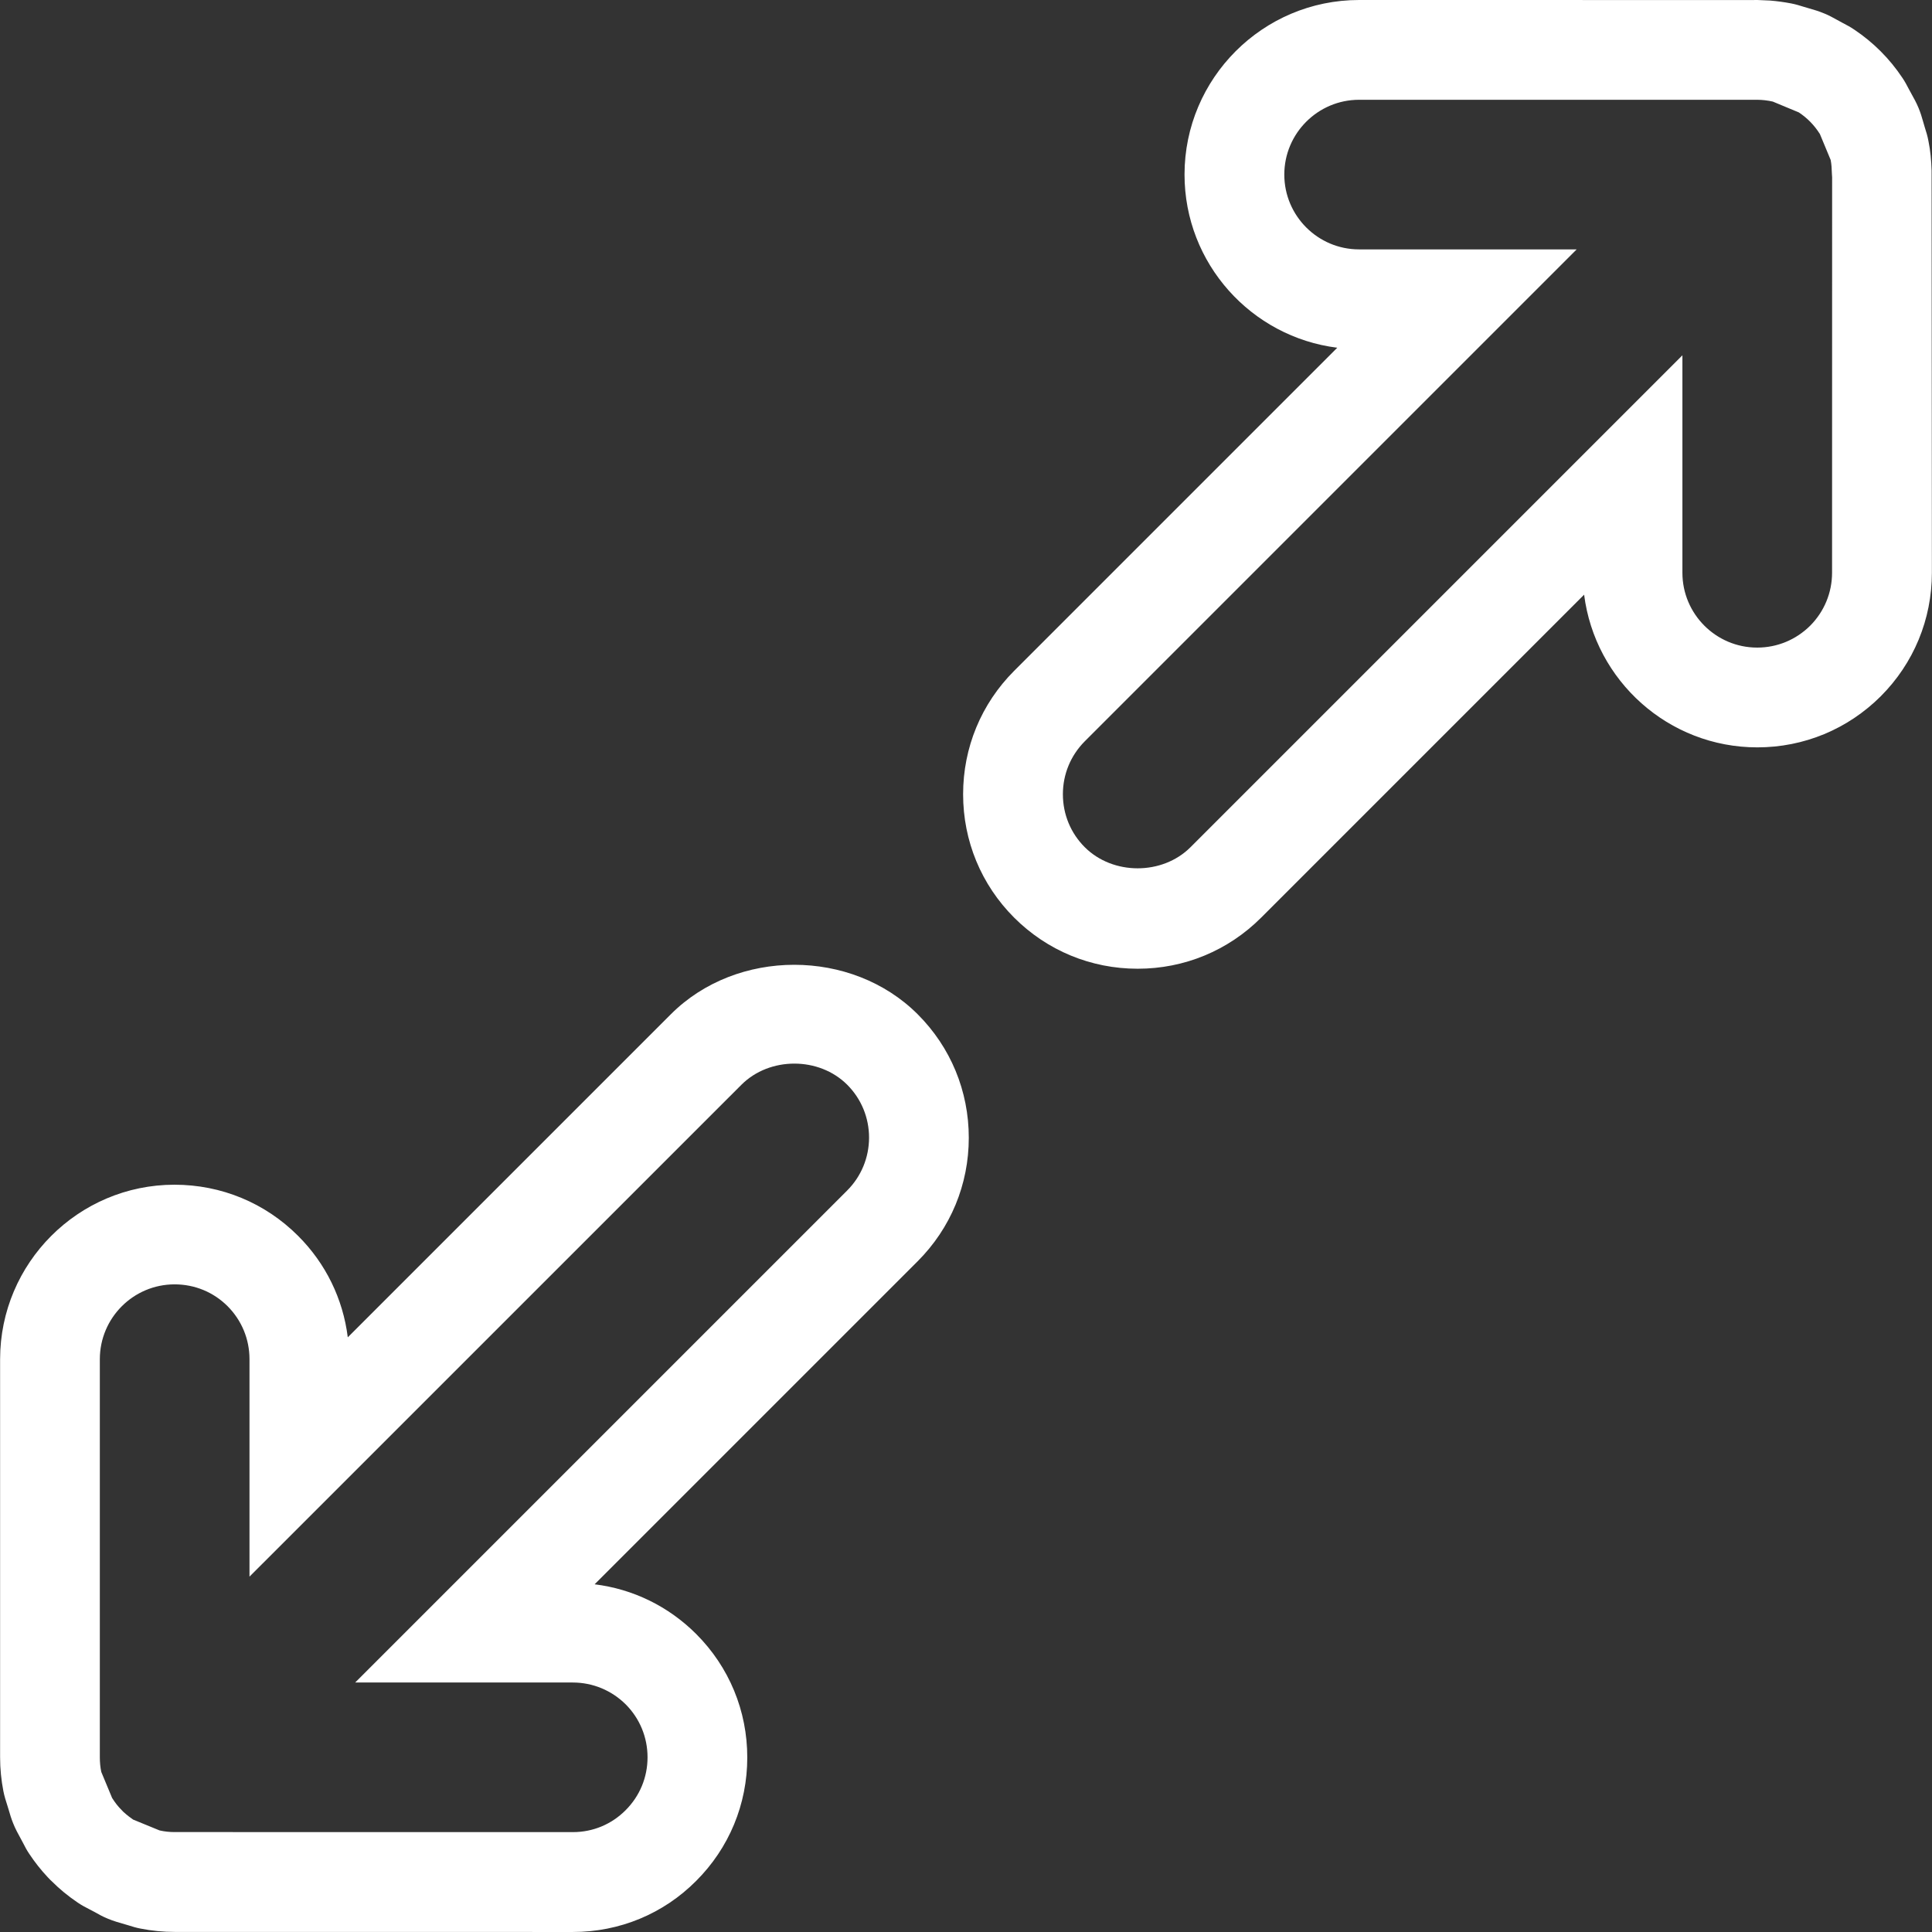 <?xml version="1.0" encoding="iso-8859-1"?>
<!-- Generator: Adobe Illustrator 19.1.0, SVG Export Plug-In . SVG Version: 6.00 Build 0)  -->
<svg xmlns="http://www.w3.org/2000/svg" xmlns:xlink="http://www.w3.org/1999/xlink" version="1.1" id="Capa_1" x="0px" y="0px" viewBox="0 0 248.988 248.988" style="enable-background:new 0 0 248.988 248.988;" xml:space="preserve" width="512px" height="512px">
<rect x="0" y="0" width="248.988" height="248.988" fill="#333333" stroke="none"/>
<g>
	<path d="M86.46,130.709l-41.639,41.639c-0.617-4.942-2.828-9.505-6.408-13.079c-4.248-4.248-9.897-6.588-15.932-6.588   c-12.378,0-22.462,10.084-22.468,22.487v51.312c0,1.465,0.148,2.95,0.424,4.357c0.116,0.598,0.289,1.17,0.643,2.275   c0.186,0.662,0.392,1.318,0.611,1.857c0.264,0.675,0.604,1.311,1.26,2.506c0.257,0.521,0.533,1.022,0.835,1.465   c0.713,1.073,1.51,2.076,2.372,2.995l0.353,0.366c0.039,0.026,0.064,0.058,0.096,0.084l0.039,0.039   c1.022,1.028,2.153,1.954,3.393,2.789c0.482,0.328,0.99,0.598,1.51,0.861l0.649,0.341c0.54,0.309,1.099,0.617,1.697,0.855   c0.694,0.296,1.407,0.501,2.622,0.848c0.527,0.167,1.054,0.328,1.568,0.424c1.452,0.289,2.931,0.437,4.473,0.437h0.006l51.28,0.006   c6.003,0,11.652-2.339,15.868-6.575c4.255-4.248,6.594-9.891,6.594-15.906c0.006-6.016-2.333-11.665-6.581-15.919   c-3.586-3.58-8.149-5.797-13.091-6.408l41.639-41.639c4.248-4.255,6.581-9.897,6.581-15.906c0-6.022-2.333-11.665-6.581-15.913   C109.77,122.213,94.956,122.213,86.46,130.709z M109.173,153.434l-63.401,63.401h28.04c2.571,0,4.994,1.003,6.825,2.815   c1.819,1.825,2.815,4.248,2.815,6.825c0,2.584-1.003,5-2.834,6.825c-1.812,1.819-4.216,2.815-6.78,2.815h-0.026l-51.338-0.006   c-0.63,0-1.253-0.064-1.909-0.212l-3.406-1.395c-0.379-0.257-0.752-0.54-1.279-1.015l-0.212-0.225   c-0.418-0.411-0.816-0.906-1.221-1.549l-1.395-3.355c-0.129-0.623-0.186-1.247-0.186-1.883v-51.312   c0.006-5.315,4.319-9.64,9.64-9.64c2.584,0,5.007,0.996,6.832,2.821c1.812,1.825,2.815,4.242,2.815,6.819v28.027l63.401-63.394   c3.638-3.631,9.994-3.631,13.631,0c1.819,1.825,2.815,4.242,2.815,6.825C111.994,149.193,110.991,151.615,109.173,153.434z    M248.937,21.973c-0.039-1.292-0.154-2.571-0.405-3.785c-0.109-0.623-0.296-1.228-0.488-1.825l-0.193-0.662   c-0.167-0.611-0.353-1.202-0.611-1.825c-0.264-0.63-0.585-1.221-0.919-1.812l-0.328-0.604c-0.251-0.488-0.514-0.977-0.816-1.42   c-1.645-2.474-3.74-4.569-6.195-6.215c-0.488-0.328-0.983-0.604-1.491-0.861l-0.694-0.379c-0.566-0.315-1.131-0.623-1.677-0.842   c-0.649-0.276-1.324-0.482-1.992-0.668l-0.694-0.206c-0.501-0.154-1.009-0.315-1.581-0.424c-0.9-0.174-1.806-0.296-2.719-0.373   L226.469,0l-0.675,0.006L175.151,0c-12.404,0-22.494,10.09-22.494,22.494c0,11.453,8.599,20.939,19.685,22.32l-41.639,41.639   c-4.248,4.248-6.581,9.897-6.581,15.906c0,6.016,2.333,11.658,6.581,15.906c4.255,4.248,9.897,6.581,15.919,6.581   c6.009,0,11.652-2.333,15.9-6.575l41.633-41.633c1.401,11.086,10.868,19.679,22.32,19.679c6.003,0,11.652-2.339,15.919-6.594   c4.235-4.248,6.575-9.891,6.581-15.9L248.937,21.973z M236.109,73.812c0,2.571-1.009,5-2.815,6.819   c-1.838,1.825-4.261,2.828-6.832,2.828c-5.315,0-9.64-4.325-9.64-9.647V45.791l-63.388,63.388c-3.638,3.638-10.007,3.631-13.638,0   c-1.819-1.819-2.815-4.242-2.815-6.819s0.996-4.987,2.815-6.819l63.401-63.401h-28.047c-5.309,0-9.634-4.325-9.634-9.64   s4.325-9.64,9.64-9.64h51.325c0.643,0.006,1.292,0.077,1.986,0.231l3.355,1.395c1.073,0.713,1.973,1.607,2.719,2.789l1.388,3.342   c0.109,0.559,0.141,1.131,0.161,1.844l0.026,0.392L236.109,73.812z" fill="#FFFFFF"/>
</g>
<g>
</g>
<g>
</g>
<g>
</g>
<g>
</g>
<g>
</g>
<g>
</g>
<g>
</g>
<g>
</g>
<g>
</g>
<g>
</g>
<g>
</g>
<g>
</g>
<g>
</g>
<g>
</g>
<g>
</g>
</svg>
